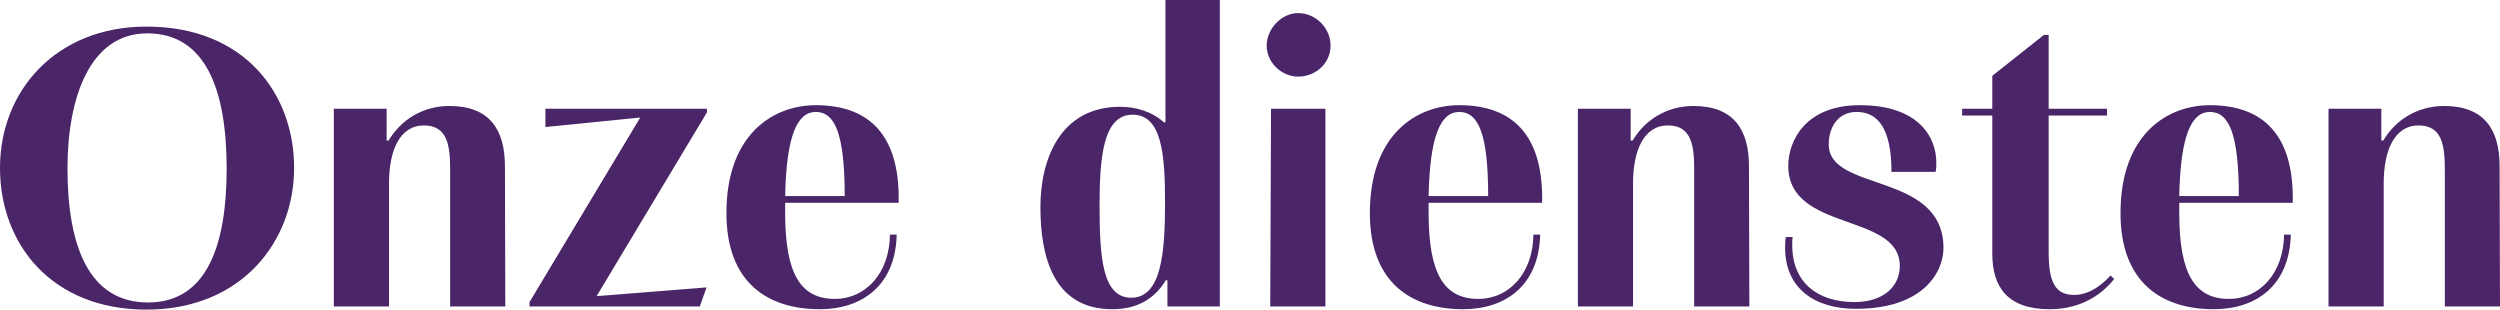 <?xml version="1.0" encoding="UTF-8"?>
<svg id="Laag_1" data-name="Laag 1" xmlns="http://www.w3.org/2000/svg" viewBox="0 0 2273.06 281.51">
  <defs>
    <style>
      .cls-1 {
        fill: #4a2669;
        stroke-width: 0px;
      }
    </style>
  </defs>
  <path class="cls-1" d="M0,152.66C0,82.29,51.25,24.18,133.17,24.18c89.51,0,134.26,61.35,134.26,128.48s-48,128.85-134.26,128.85S0,221.96,0,152.66ZM206.08,153.39c0-72.54-19.49-123.07-72.18-123.07s-72.54,59.55-72.54,122.71c0,71.46,19.85,121.99,73.26,121.99s71.46-51.97,71.46-121.63Z"/>
  <path class="cls-1" d="M303.53,98.89h48v28.87h1.81c10.83-18.41,30.68-31.4,55.22-31.4,36.45,0,50.53,21.29,50.53,54.86,0,26.35.36,101.05.36,127.4h-50.17v-123.79c0-21.3-1.8-40.78-23.82-40.78s-31.76,22.74-31.76,52.69v111.88h-50.17V98.89Z"/>
  <path class="cls-1" d="M582.16,106.83l-86.26,8.66v-16.6h146.89v3.25l-100.33,167.1,99.97-7.94-6.14,17.32h-154.83v-3.97l100.69-167.82Z"/>
  <path class="cls-1" d="M815.31,213.3c-1.08,46.2-31.4,67.85-70.02,67.85-46.92,0-84.81-23.82-84.81-87.34,0-72.18,42.95-98.17,81.2-98.17,50.17,0,75.43,28.87,75.43,84.45v4.33h-103.22v9.38c0,55.22,14.07,77.96,45.11,77.96,28.51,0,49.81-23.82,50.17-58.47h6.14ZM741.68,101.78c-16.24,0-26.71,20.21-27.79,76.51h54.14c0-57.02-9.02-76.51-26.35-76.51Z"/>
  <path class="cls-1" d="M1060.01,254.8c-11.55,19.13-28.87,26.35-48.72,26.35-54.14,0-65.32-49.08-65.32-92.75s18.04-91.31,72.54-91.31c14.07,0,29.23,4.33,40.06,14.44l1.08-.72V0h49.44v278.62h-47.64v-23.82h-1.44ZM1028.61,270.68c26.71,0,30.68-38.62,30.68-85.9,0-44.75-2.89-80.48-29.59-80.48s-29.95,38.98-29.95,82.65c0,48.36,2.89,83.73,28.87,83.73Z"/>
  <path class="cls-1" d="M1180.2,11.91c16.24,0,29.59,13.71,29.59,29.59s-13.35,28.15-29.59,28.15c-15.16,0-28.51-12.99-28.51-28.15s13.35-29.59,28.51-29.59ZM1205.1,98.89v179.73h-50.17c0-37.53.72-142.2.72-179.73h49.44Z"/>
  <path class="cls-1" d="M1400.35,213.3c-1.08,46.2-31.4,67.85-70.02,67.85-46.92,0-84.81-23.82-84.81-87.34,0-72.18,42.95-98.17,81.2-98.17,50.17,0,75.43,28.87,75.43,84.45v4.33h-103.22v9.38c0,55.22,14.08,77.96,45.12,77.96,28.51,0,49.8-23.82,50.17-58.47h6.13ZM1326.73,101.78c-16.24,0-26.71,20.21-27.79,76.51h54.14c0-57.02-9.02-76.51-26.35-76.51Z"/>
  <path class="cls-1" d="M1434.65,98.89h48v28.87h1.8c10.83-18.41,30.68-31.4,55.22-31.4,36.45,0,50.53,21.29,50.53,54.86,0,26.35.36,101.05.36,127.4h-50.17v-123.79c0-21.3-1.81-40.78-23.82-40.78s-31.76,22.74-31.76,52.69v111.88h-50.17V98.89Z"/>
  <path class="cls-1" d="M1629.9,215.46c-.36,2.52-.36,5.05-.36,7.22,0,34.65,23.46,51.97,56.66,51.97,25.62,0,41.14-13.72,41.14-32.84,0-48.72-101.41-30.68-101.41-90.95,0-23.1,15.88-55.22,64.96-55.22,55.22,0,69.66,30.68,69.66,51.97,0,2.53,0,6.86-.72,8.66h-40.06c0-39.34-12.27-54.5-31.76-54.5-15.88,0-25.26,12.63-25.26,29.59,0,43.67,104.3,24.54,104.3,94.2,0,21.29-17.69,55.22-79.76,55.22-37.18,0-64.24-18.41-64.24-55.58,0-2.89,0-6.5.72-9.74h6.14Z"/>
  <path class="cls-1" d="M1922.24,253.72c-10.83,13.71-29.95,27.43-58.47,27.43-38.62,0-52.33-20.21-52.33-50.53v-125.6h-27.43v-6.14h27.43v-29.95l46.92-37.17h4.33v67.13h53.05v6.14h-53.05v124.51c0,28.51,6.86,38.62,23.46,38.62,10.11,0,21.66-5.41,32.84-17.68l3.25,3.25Z"/>
  <path class="cls-1" d="M2082.85,213.3c-1.08,46.2-31.4,67.85-70.02,67.85-46.92,0-84.81-23.82-84.81-87.34,0-72.18,42.95-98.17,81.2-98.17,50.17,0,75.43,28.87,75.43,84.45v4.33h-103.22v9.38c0,55.22,14.08,77.96,45.12,77.96,28.51,0,49.8-23.82,50.17-58.47h6.13ZM2009.23,101.78c-16.24,0-26.71,20.21-27.79,76.51h54.14c0-57.02-9.02-76.51-26.35-76.51Z"/>
  <path class="cls-1" d="M2117.15,98.89h48v28.87h1.8c10.83-18.41,30.68-31.4,55.22-31.4,36.45,0,50.53,21.29,50.53,54.86,0,26.35.36,101.05.36,127.4h-50.17v-123.79c0-21.3-1.81-40.78-23.82-40.78s-31.76,22.74-31.76,52.69v111.88h-50.17V98.89Z"/>
</svg>